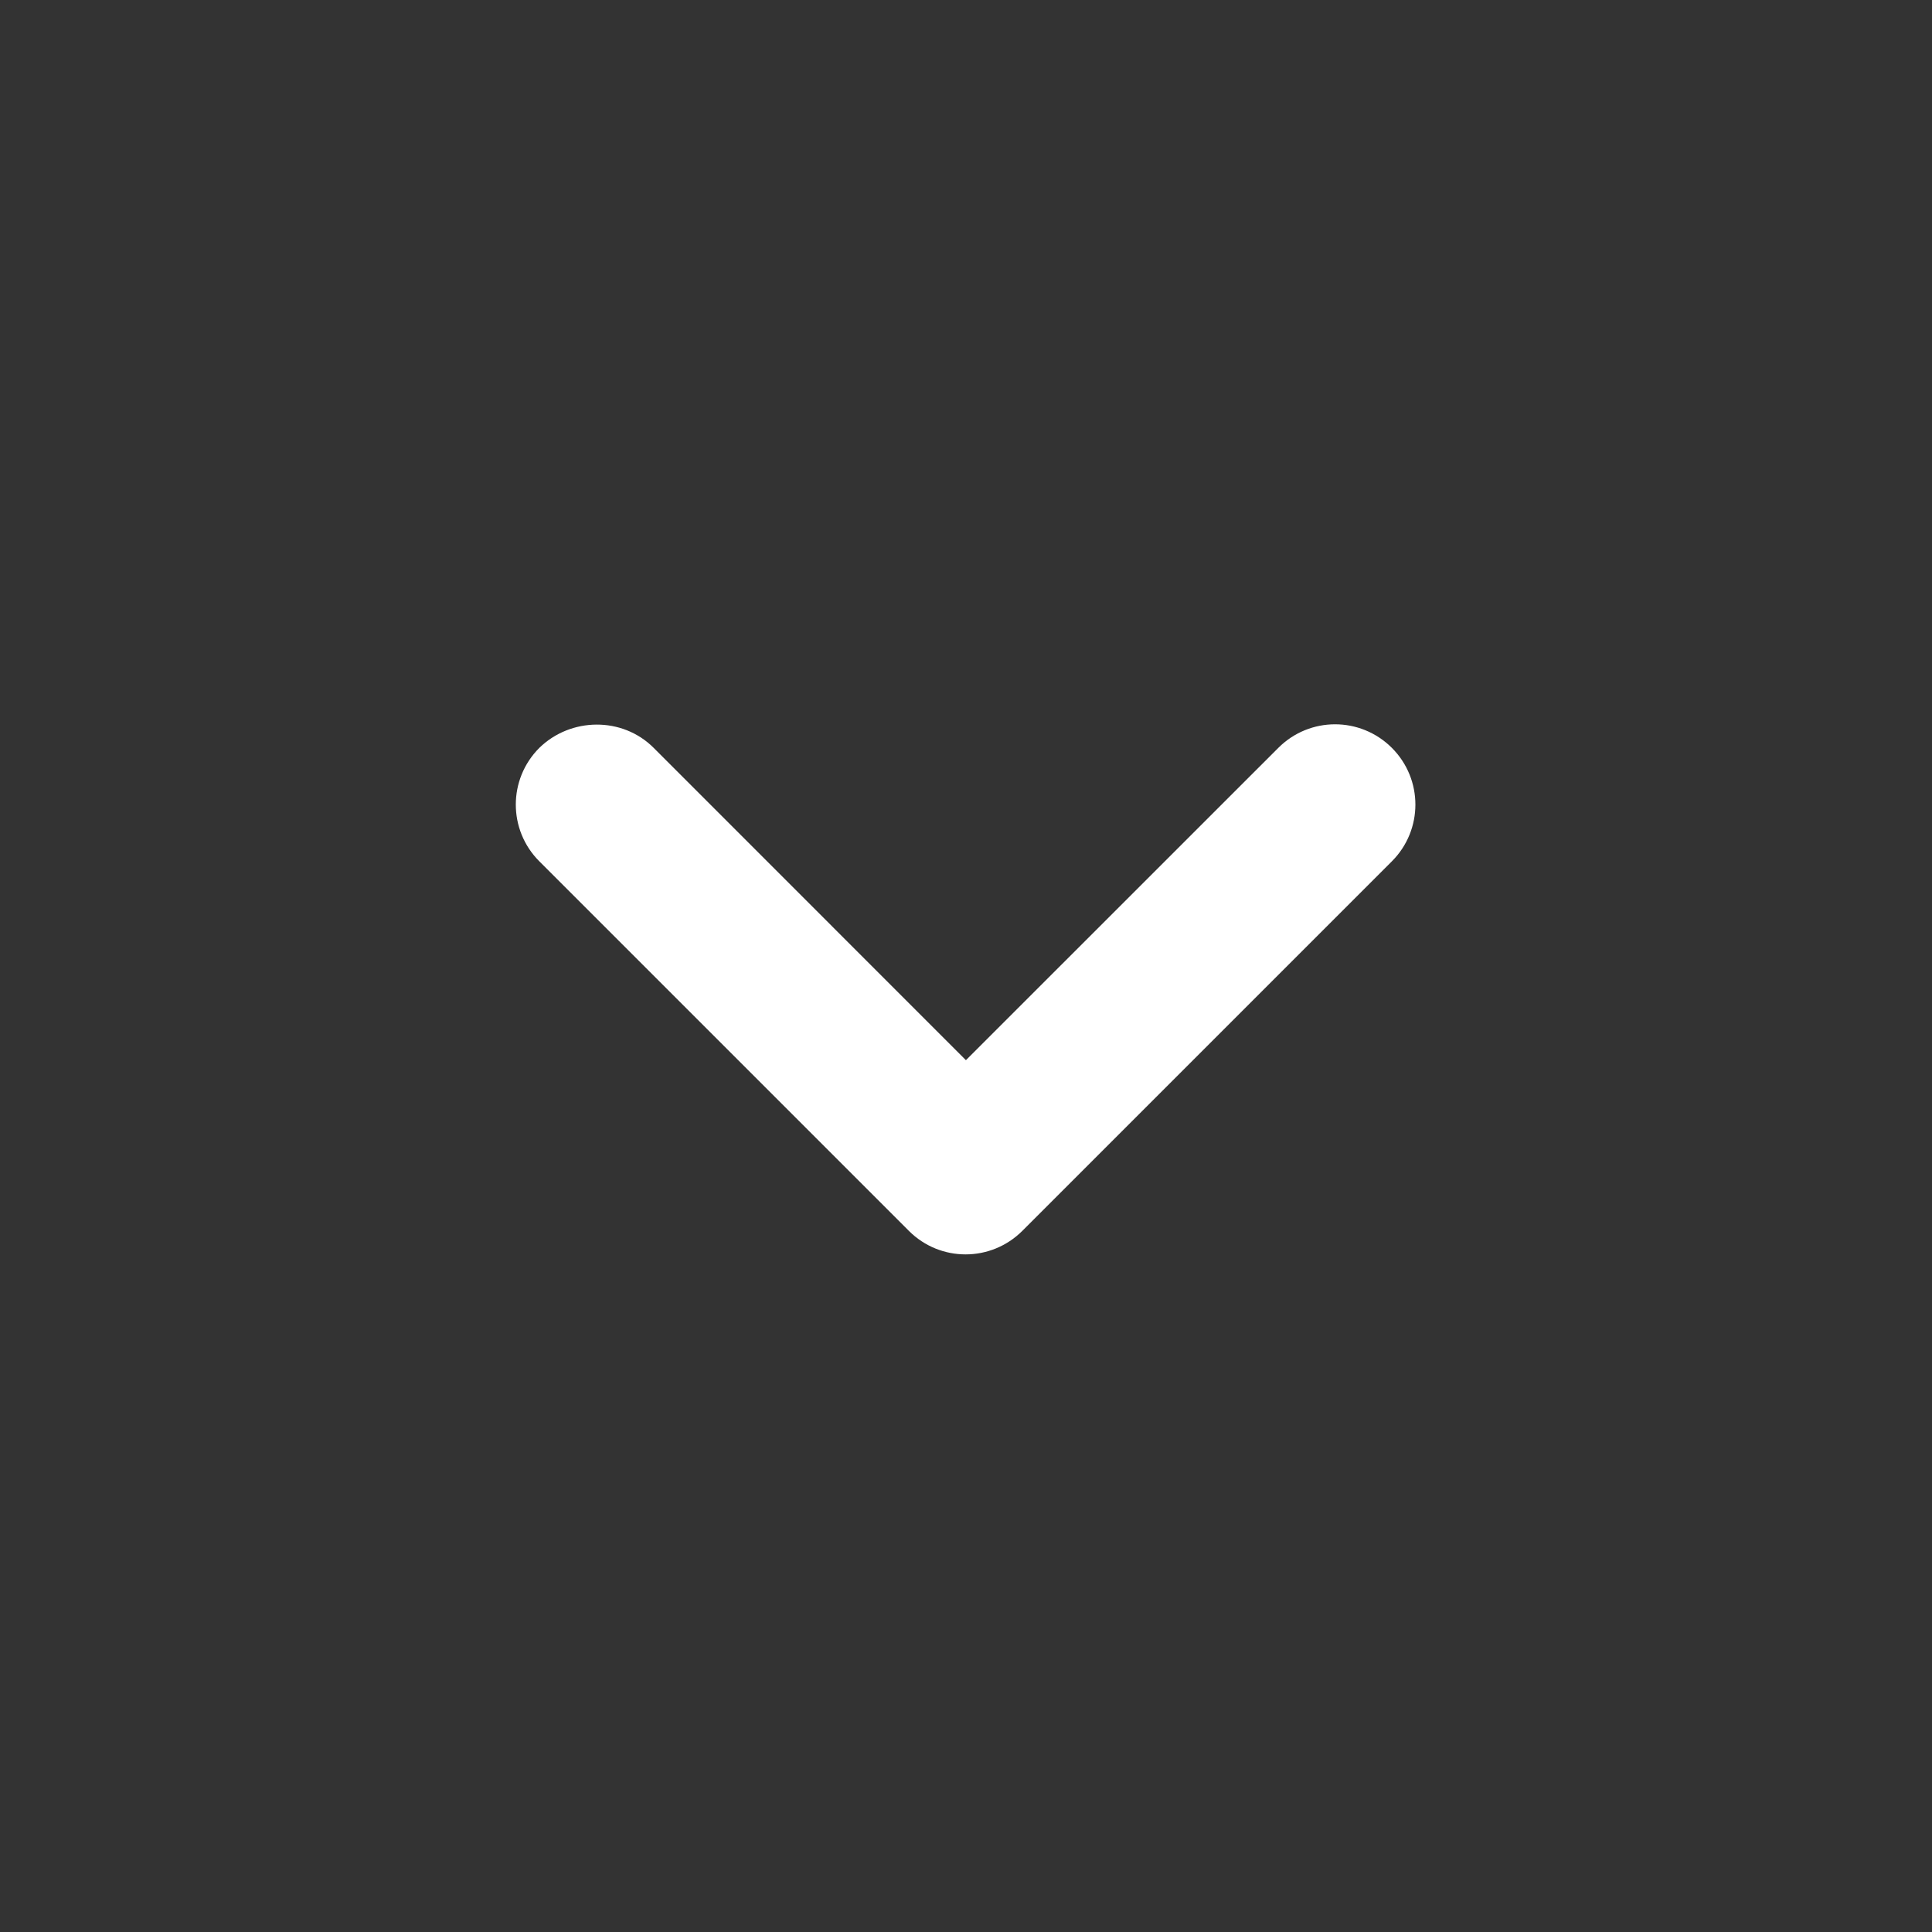 <svg width="24" height="24" viewBox="0 0 24 24" fill="none" xmlns="http://www.w3.org/2000/svg">
<rect x="0" y="0" width="24" height="24" fill="#333333" stroke="none"/>
<path d="M8.12 9.29L11.999 13.17L15.88 9.29C16.27 8.9 16.899 8.9 17.29 9.29C17.68 9.68 17.68 10.31 17.29 10.7L12.7 15.29C12.309 15.68 11.68 15.68 11.29 15.29L6.7 10.7C6.31 10.31 6.31 9.68 6.7 9.29C7.09 8.91 7.73 8.9 8.12 9.29Z" fill="white"/>
</svg>
